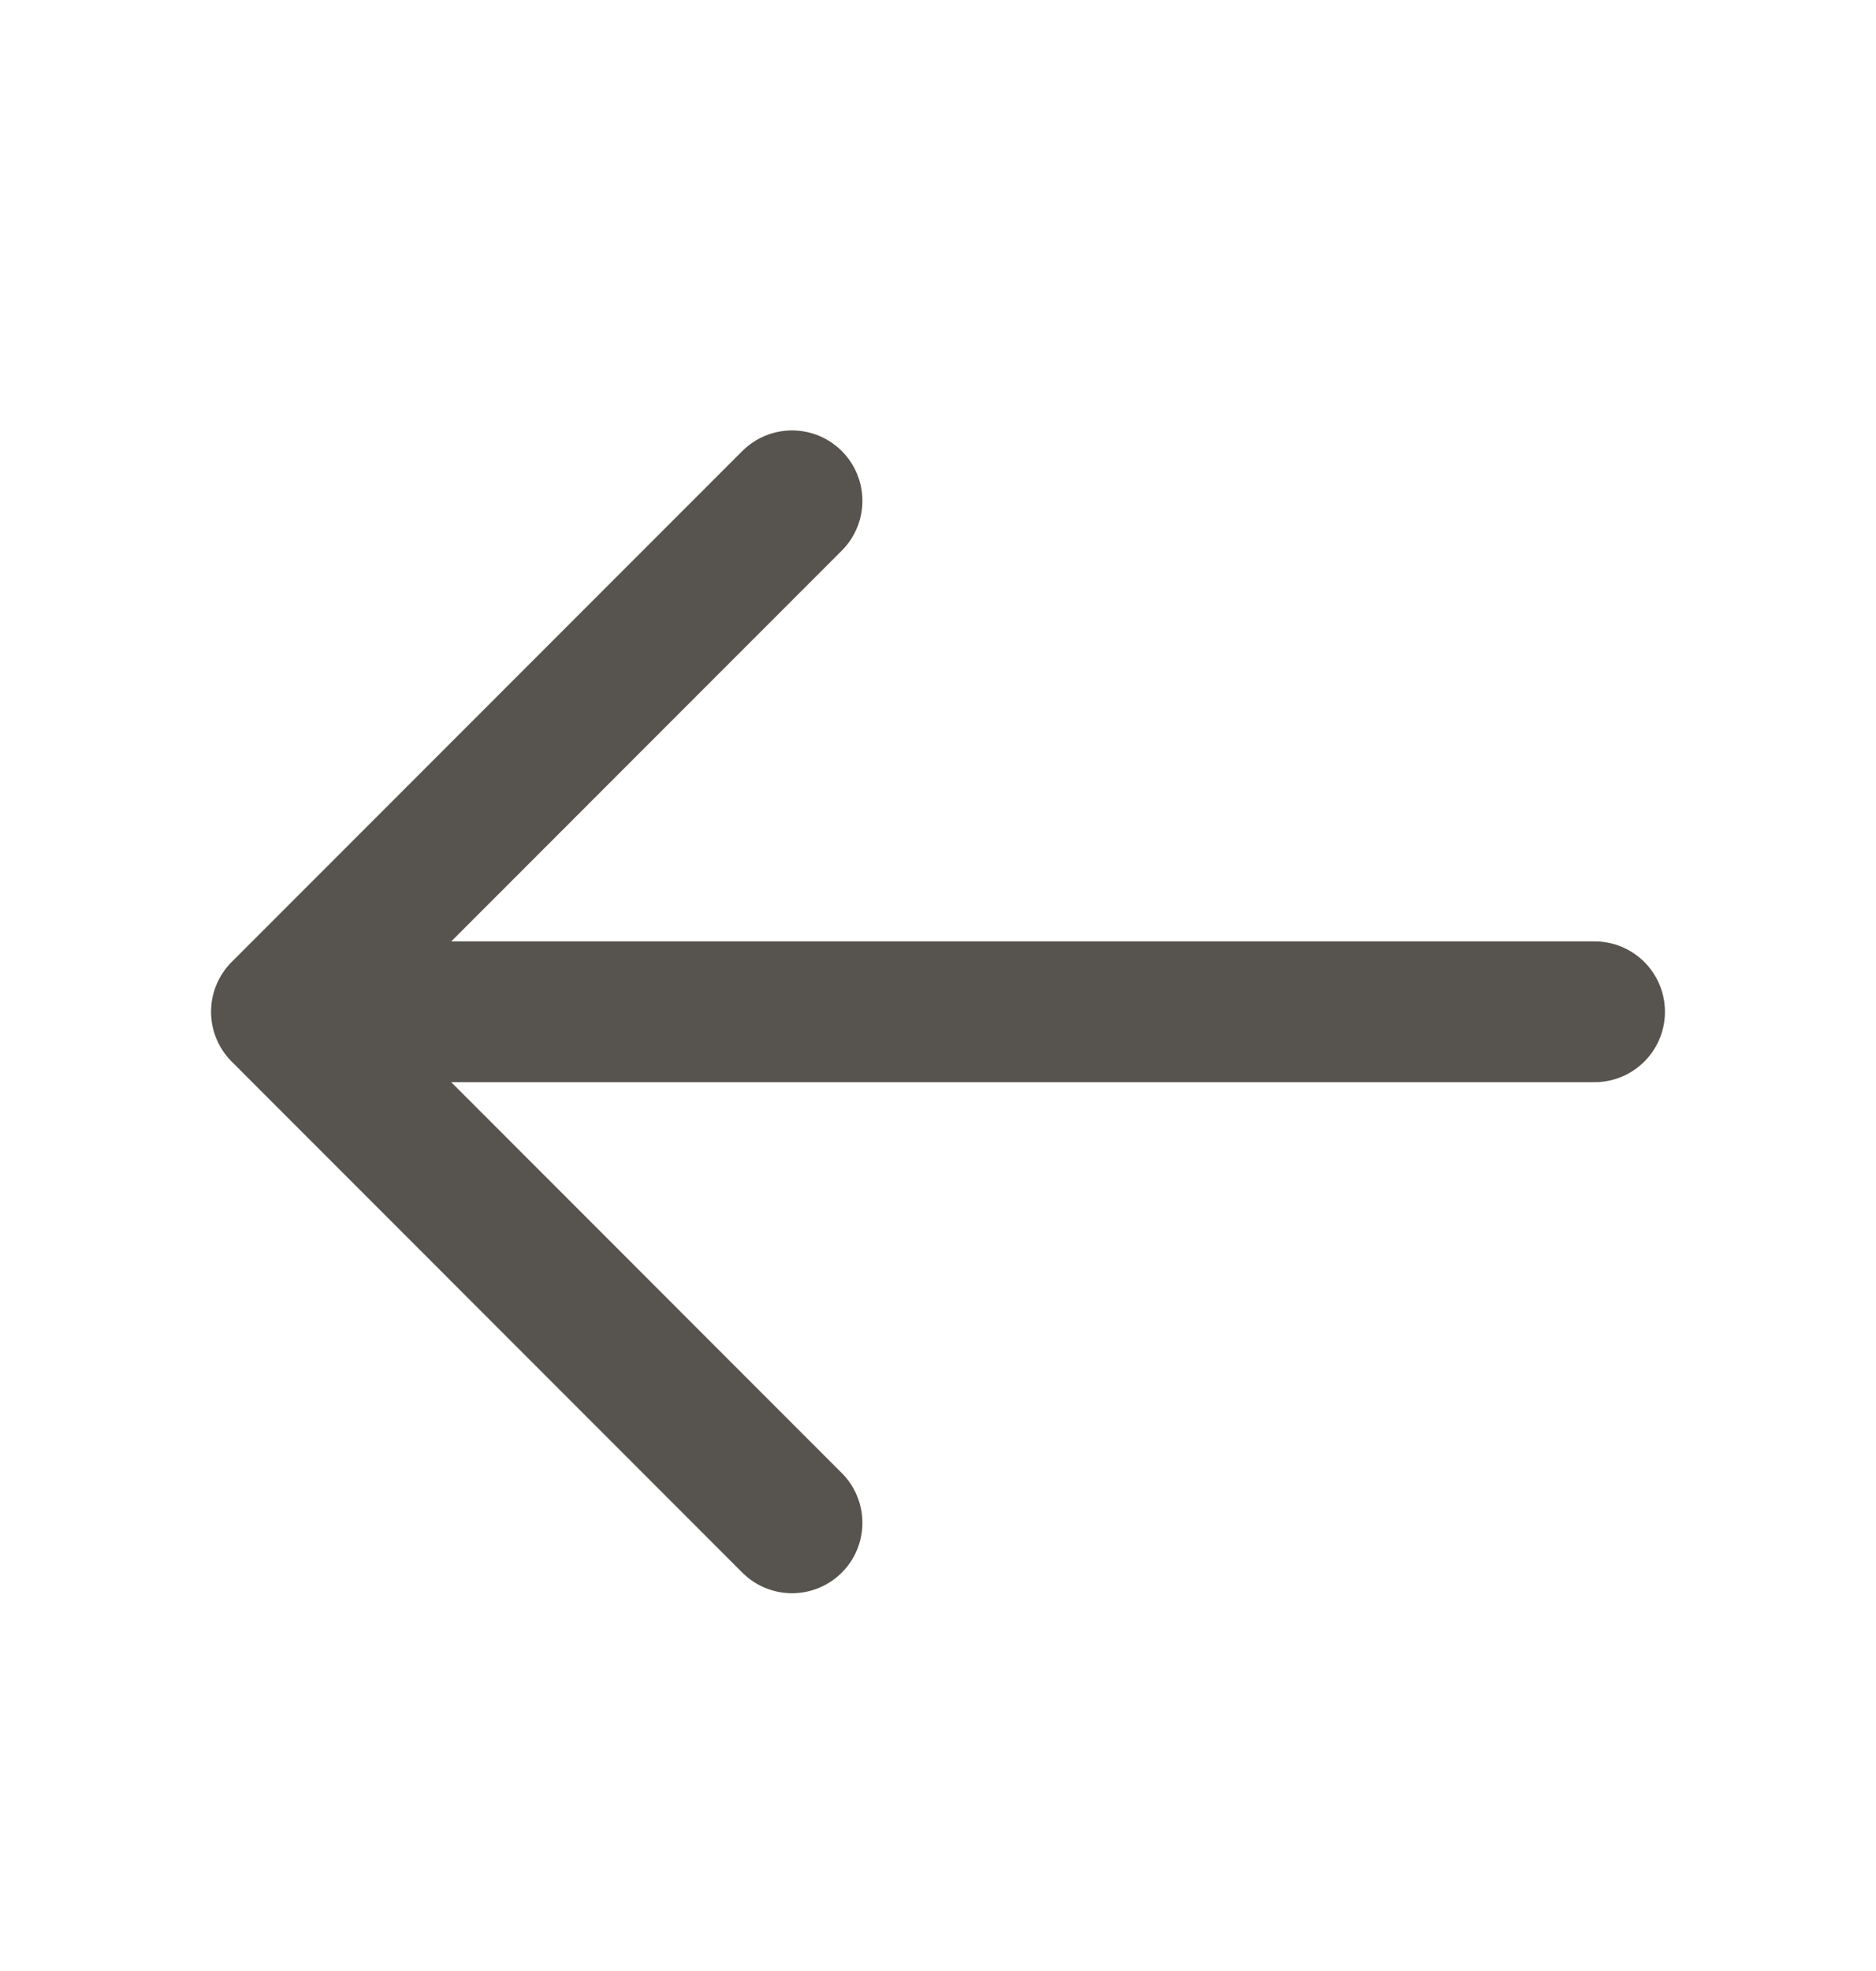 <svg width="20" height="21" viewBox="0 0 20 21" fill="none" xmlns="http://www.w3.org/2000/svg">
<path d="M8.444 16.225L3 10.78M3 10.78L8.444 5.336M3 10.78L17 10.78" stroke="#57534E" stroke-width="1.5" stroke-linecap="round" stroke-linejoin="round"/>
</svg>
